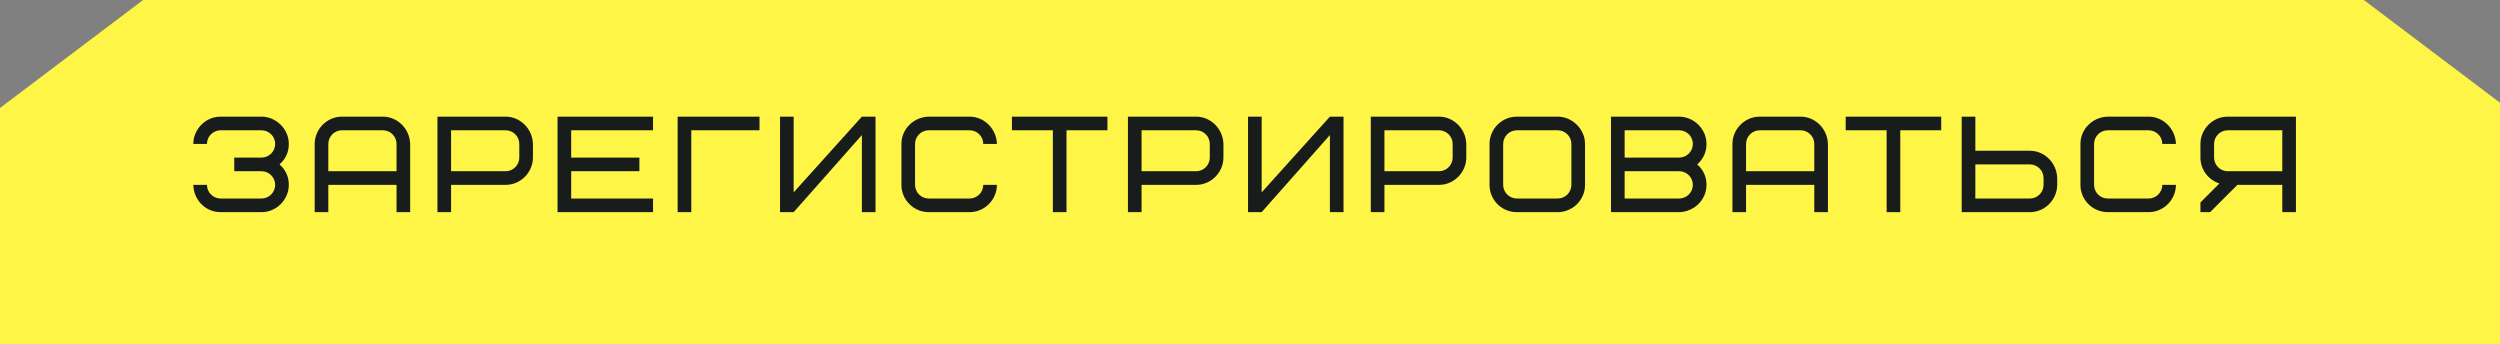 <?xml version="1.0" encoding="UTF-8"?> <svg xmlns="http://www.w3.org/2000/svg" width="436" height="60" viewBox="0 0 436 60" fill="none"><rect x="0" y="0" width="436" height="60" fill="#808080" stroke="none"/><path fill-rule="evenodd" clip-rule="evenodd" d="M0 18.831L24.958 -0.001H412.254L436 17.917V59.999H0V18.831Z" fill="#FEF546"></path><path d="M40.852 29.861V27.481H45.611C46.92 27.481 47.99 26.411 47.99 25.102C47.99 23.793 46.92 22.723 45.611 22.723H38.473C37.164 22.723 36.093 23.793 36.093 25.102H33.714C33.714 22.58 35.808 20.343 38.473 20.343H45.611C48.109 20.343 50.37 22.461 50.37 25.102C50.37 26.53 49.822 27.719 48.752 28.671C49.822 29.623 50.37 30.812 50.37 32.24C50.37 34.762 48.276 36.999 45.611 36.999H38.473C35.879 36.999 33.785 34.929 33.714 32.24H36.093C36.093 33.549 37.164 34.62 38.473 34.62H45.611C46.92 34.62 47.99 33.549 47.99 32.24C47.99 30.931 46.92 29.861 45.611 29.861H40.852ZM66.777 22.723H59.638C58.33 22.723 57.259 23.793 57.259 25.102V29.861H69.156V25.102C69.156 23.793 68.085 22.723 66.777 22.723ZM71.535 25.102V36.999H69.156V32.24H57.259V36.999H54.88V25.102C54.88 22.58 56.973 20.343 59.638 20.343H66.777C69.323 20.343 71.464 22.461 71.535 25.102ZM90.566 27.481V25.102C90.566 23.793 89.495 22.723 88.187 22.723H78.669V29.861H88.187C89.495 29.861 90.566 28.79 90.566 27.481ZM92.946 25.102V27.481C92.946 30.003 90.852 32.24 88.187 32.24H78.669V36.999H76.29V20.343H88.187C90.733 20.343 92.874 22.461 92.946 25.102ZM99.615 22.723V27.481H111.512V29.861H99.615V34.62H113.891V36.999H97.235V20.343H113.891V22.723H99.615ZM132.457 22.723H120.56V36.999H118.18V20.343H132.457V22.723ZM136.035 36.999V20.343H138.415V33.549L150.312 20.343H152.691V36.999H150.312V23.555L138.415 36.999H136.035ZM161.966 20.343H169.105C171.651 20.343 173.792 22.461 173.864 25.102H171.484C171.484 23.793 170.413 22.723 169.105 22.723H161.966C160.658 22.723 159.587 23.793 159.587 25.102V32.24C159.587 33.549 160.658 34.62 161.966 34.62H169.105C170.413 34.62 171.484 33.549 171.484 32.24H173.864C173.864 34.762 171.77 36.999 169.105 36.999H161.966C159.42 36.999 157.208 34.929 157.208 32.24V25.102C157.208 22.532 159.301 20.415 161.966 20.343ZM193.137 22.723H185.999V36.999H183.619V22.723H176.481V20.343H193.137V22.723ZM210.987 27.481V25.102C210.987 23.793 209.916 22.723 208.608 22.723H199.09V29.861H208.608C209.916 29.861 210.987 28.79 210.987 27.481ZM213.367 25.102V27.481C213.367 30.003 211.273 32.24 208.608 32.24H199.09V36.999H196.711V20.343H208.608C211.154 20.343 213.295 22.461 213.367 25.102ZM217.656 36.999V20.343H220.035V33.549L231.933 20.343H234.312V36.999H231.933V23.555L220.035 36.999H217.656ZM253.343 27.481V25.102C253.343 23.793 252.272 22.723 250.963 22.723H241.446V29.861H250.963C252.272 29.861 253.343 28.79 253.343 27.481ZM255.722 25.102V27.481C255.722 30.003 253.628 32.24 250.963 32.24H241.446V36.999H239.066V20.343H250.963C253.509 20.343 255.651 22.461 255.722 25.102ZM274.05 32.24V25.102C274.05 23.793 272.979 22.723 271.671 22.723H264.532C263.224 22.723 262.153 23.793 262.153 25.102V32.24C262.153 33.549 263.224 34.62 264.532 34.62H271.671C272.979 34.62 274.05 33.549 274.05 32.24ZM276.43 25.102V32.24C276.43 34.858 274.288 36.999 271.671 36.999H264.532C261.891 36.999 259.774 34.881 259.774 32.24V25.102C259.774 22.485 261.915 20.343 264.532 20.343H271.671C274.193 20.343 276.43 22.508 276.43 25.102ZM292.854 36.999H280.957V20.343H292.854C295.352 20.343 297.613 22.461 297.613 25.102C297.613 26.53 297.066 27.719 295.995 28.671C297.066 29.623 297.613 30.812 297.613 32.24C297.613 34.81 295.519 36.928 292.854 36.999ZM292.854 29.861H283.336V34.62H292.854C294.163 34.62 295.233 33.549 295.233 32.24C295.233 30.931 294.163 29.861 292.854 29.861ZM283.336 22.723V27.481H292.854C294.163 27.481 295.233 26.411 295.233 25.102C295.233 23.793 294.163 22.723 292.854 22.723H283.336ZM314.032 22.723H306.894C305.585 22.723 304.514 23.793 304.514 25.102V29.861H316.411V25.102C316.411 23.793 315.341 22.723 314.032 22.723ZM318.791 25.102V36.999H316.411V32.24H304.514V36.999H302.135V25.102C302.135 22.58 304.229 20.343 306.894 20.343H314.032C316.578 20.343 318.719 22.461 318.791 25.102ZM338.546 22.723H331.408V36.999H329.029V22.723H321.89V20.343H338.546V22.723ZM356.397 32.24V31.05C356.397 29.742 355.326 28.671 354.017 28.671H344.5V34.62H354.017C355.326 34.62 356.397 33.549 356.397 32.24ZM358.776 31.05V32.24C358.776 34.762 356.682 36.999 354.017 36.999H342.12V20.343H344.5V26.292H354.017C356.563 26.292 358.705 28.409 358.776 31.05ZM367.586 20.343H374.725C377.271 20.343 379.412 22.461 379.484 25.102H377.104C377.104 23.793 376.033 22.723 374.725 22.723H367.586C366.278 22.723 365.207 23.793 365.207 25.102V32.24C365.207 33.549 366.278 34.62 367.586 34.62H374.725C376.033 34.62 377.104 33.549 377.104 32.24H379.484C379.484 34.762 377.39 36.999 374.725 36.999H367.586C365.04 36.999 362.828 34.929 362.828 32.24V25.102C362.828 22.532 364.922 20.415 367.586 20.343ZM386.135 25.102V27.481C386.135 28.79 387.206 29.861 388.514 29.861H398.032V22.723H388.514C387.206 22.723 386.135 23.793 386.135 25.102ZM390.204 32.24L385.445 36.999H383.755V35.31L387.063 32.002C385.159 31.384 383.755 29.599 383.755 27.481V25.102C383.755 22.58 385.849 20.343 388.514 20.343H400.411V36.999H398.032V32.24H390.204Z" fill="#181D1C"></path></svg> 